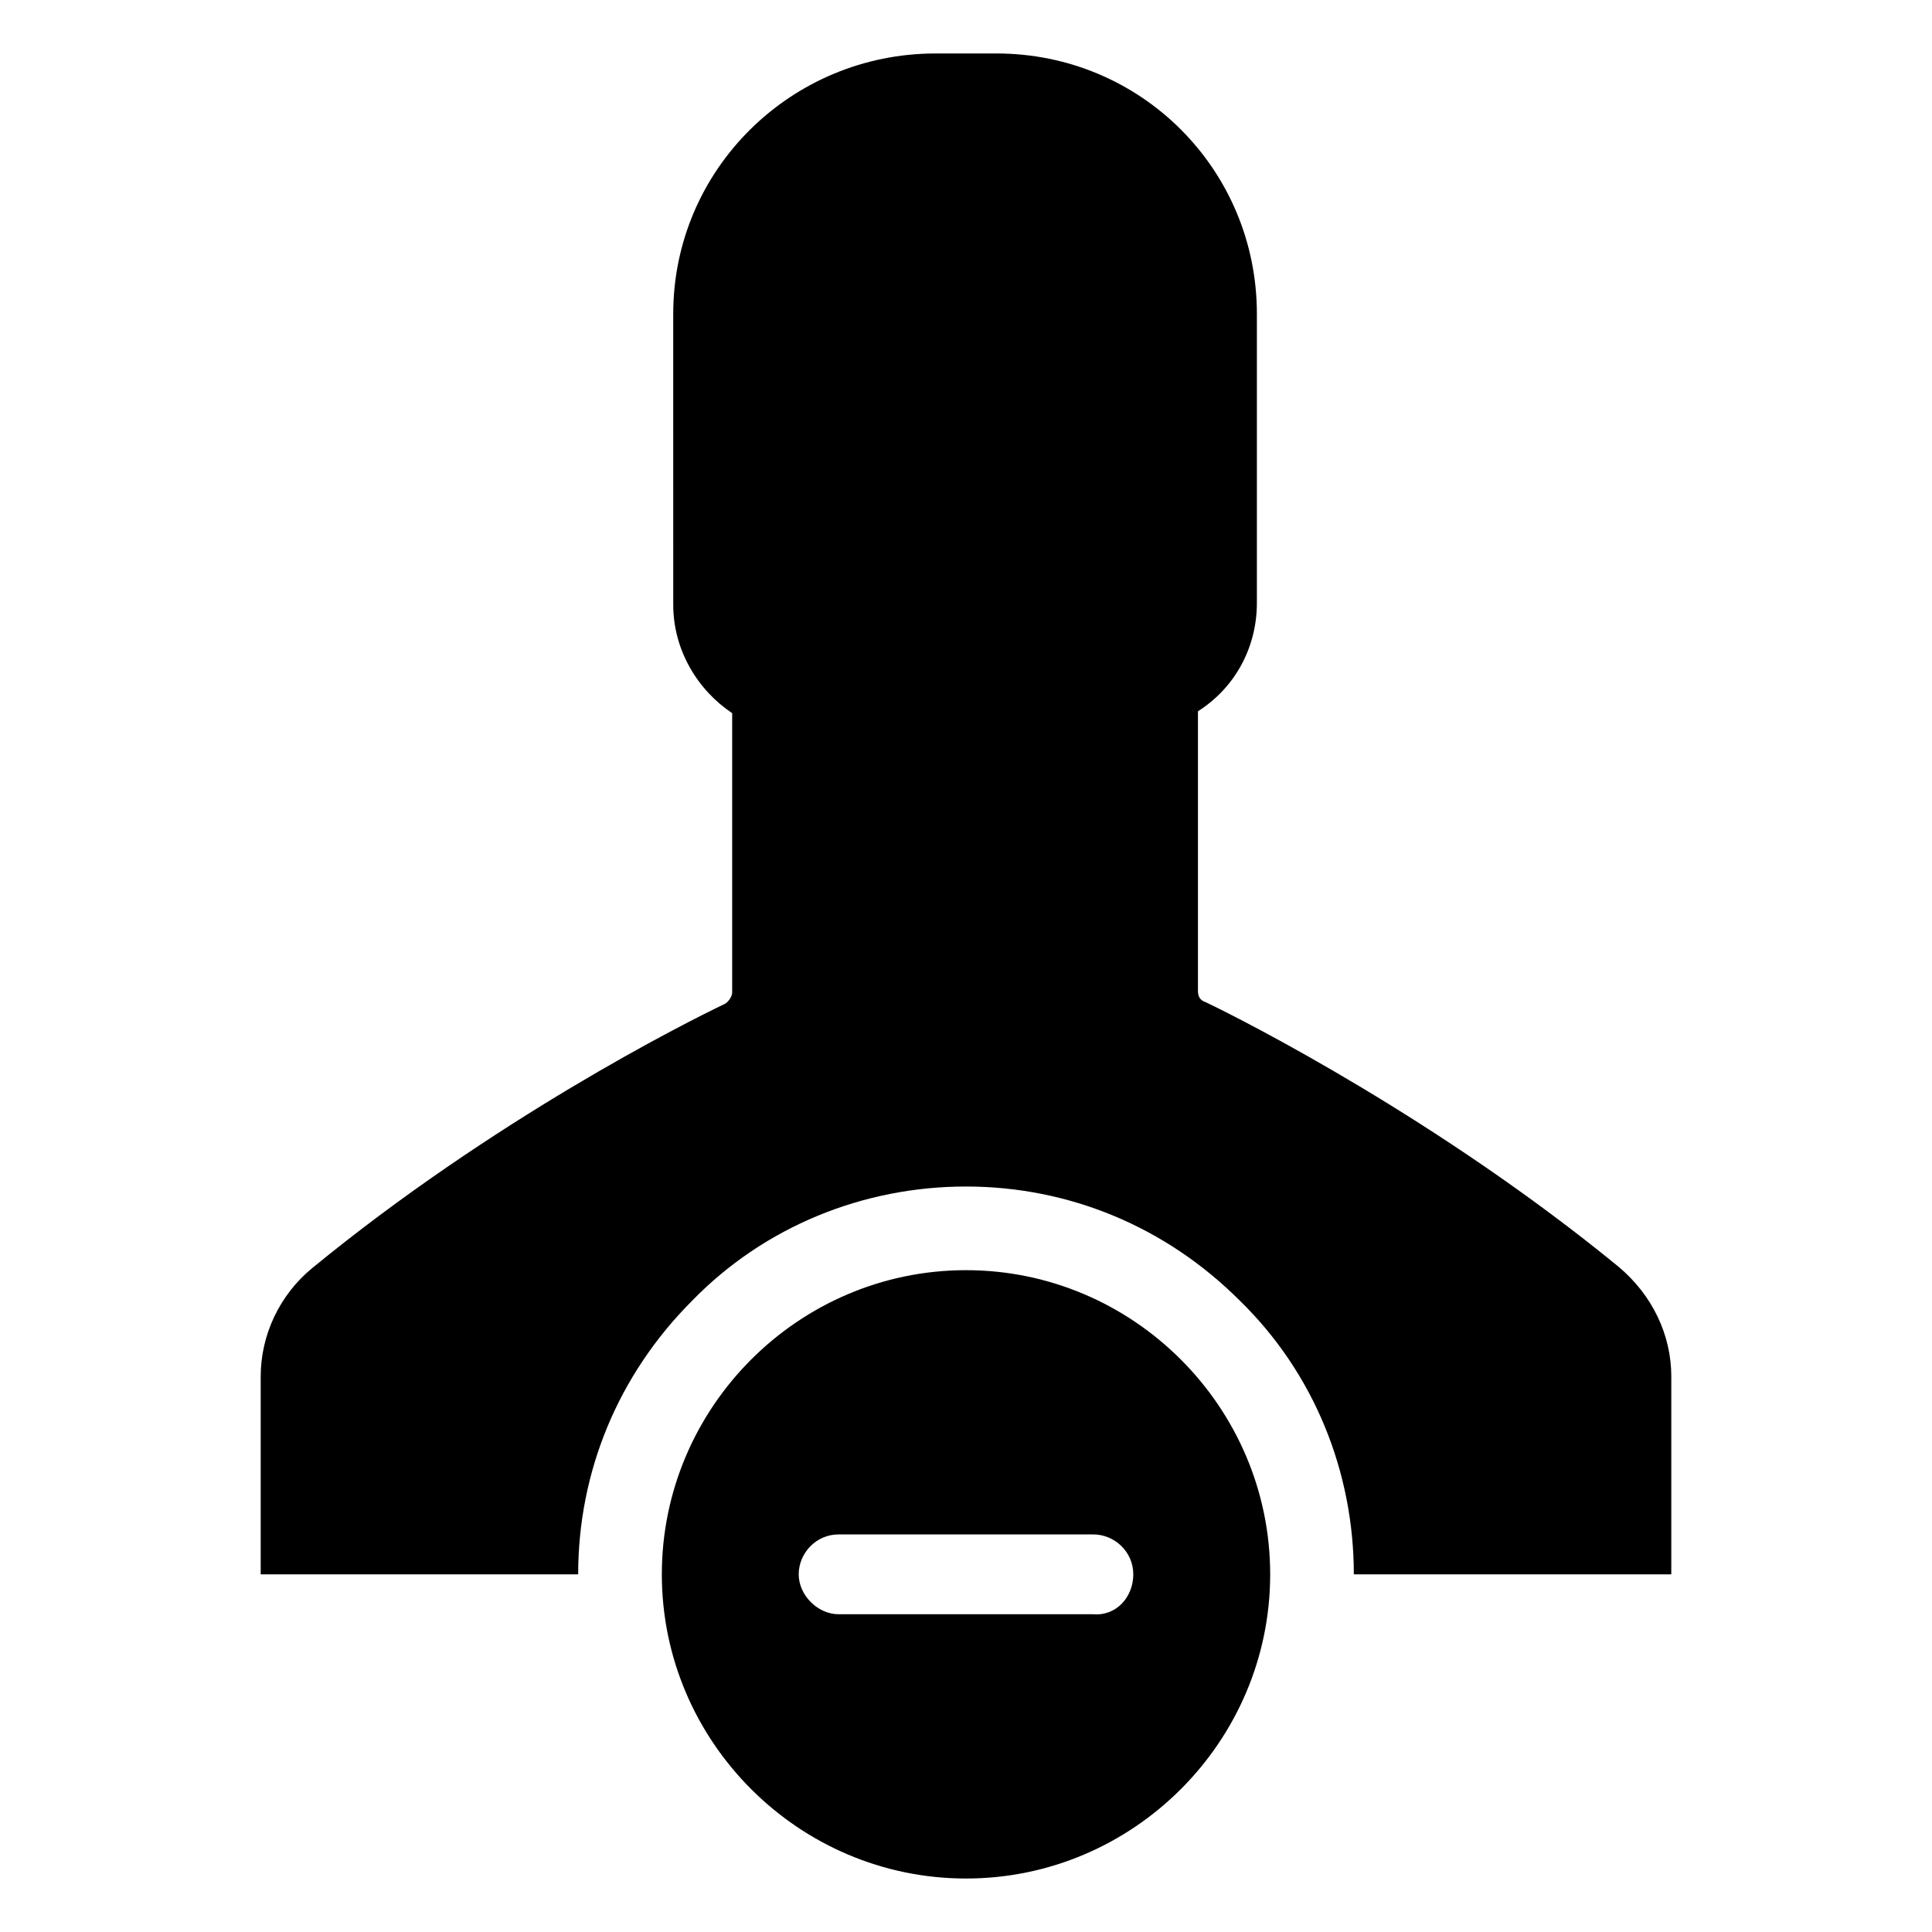 <?xml version="1.0" encoding="UTF-8"?>
<!-- Uploaded to: SVG Repo, www.svgrepo.com, Generator: SVG Repo Mixer Tools -->
<svg fill="#000000" width="800px" height="800px" version="1.1" viewBox="144 144 512 512" xmlns="http://www.w3.org/2000/svg">
 <path d="m586.91 508.82v52.398h-84.133c0-27.207-10.578-53.402-30.23-72.547-19.648-19.648-45.344-30.23-72.547-30.23-27.207 0-53.402 10.578-72.547 30.23-19.648 19.648-30.23 45.344-30.23 72.547h-84.137v-52.398c0-11.082 5.039-21.664 13.602-28.719 47.863-39.293 98.746-64.988 109.33-70.027 1.008-0.504 2.016-2.016 2.016-3.023v-74.059c-9.07-6.047-15.617-16.625-15.617-28.719l-0.004-77.082c0-38.289 31.238-69.02 69.527-69.02h16.125c38.289 0 69.023 30.73 69.023 69.023v76.578c0 12.09-6.047 22.672-15.617 28.719v74.059c0 1.512 0.504 2.519 2.016 3.023 10.578 5.039 61.969 31.234 109.33 70.031 9.062 7.551 14.098 18.133 14.098 29.215zm-106.3 52.398c0 44.336-36.273 80.609-80.609 80.609s-80.609-36.273-80.609-80.609 36.273-80.609 80.609-80.609c44.332 0 80.609 36.273 80.609 80.609zm-36.277 0c0-6.047-5.039-10.578-10.578-10.578l-67.512-0.004c-6.047 0-10.578 5.039-10.578 10.578 0 5.543 5.039 10.578 10.578 10.578h67.512c6.047 0.508 10.578-4.531 10.578-10.574z"/>
</svg>